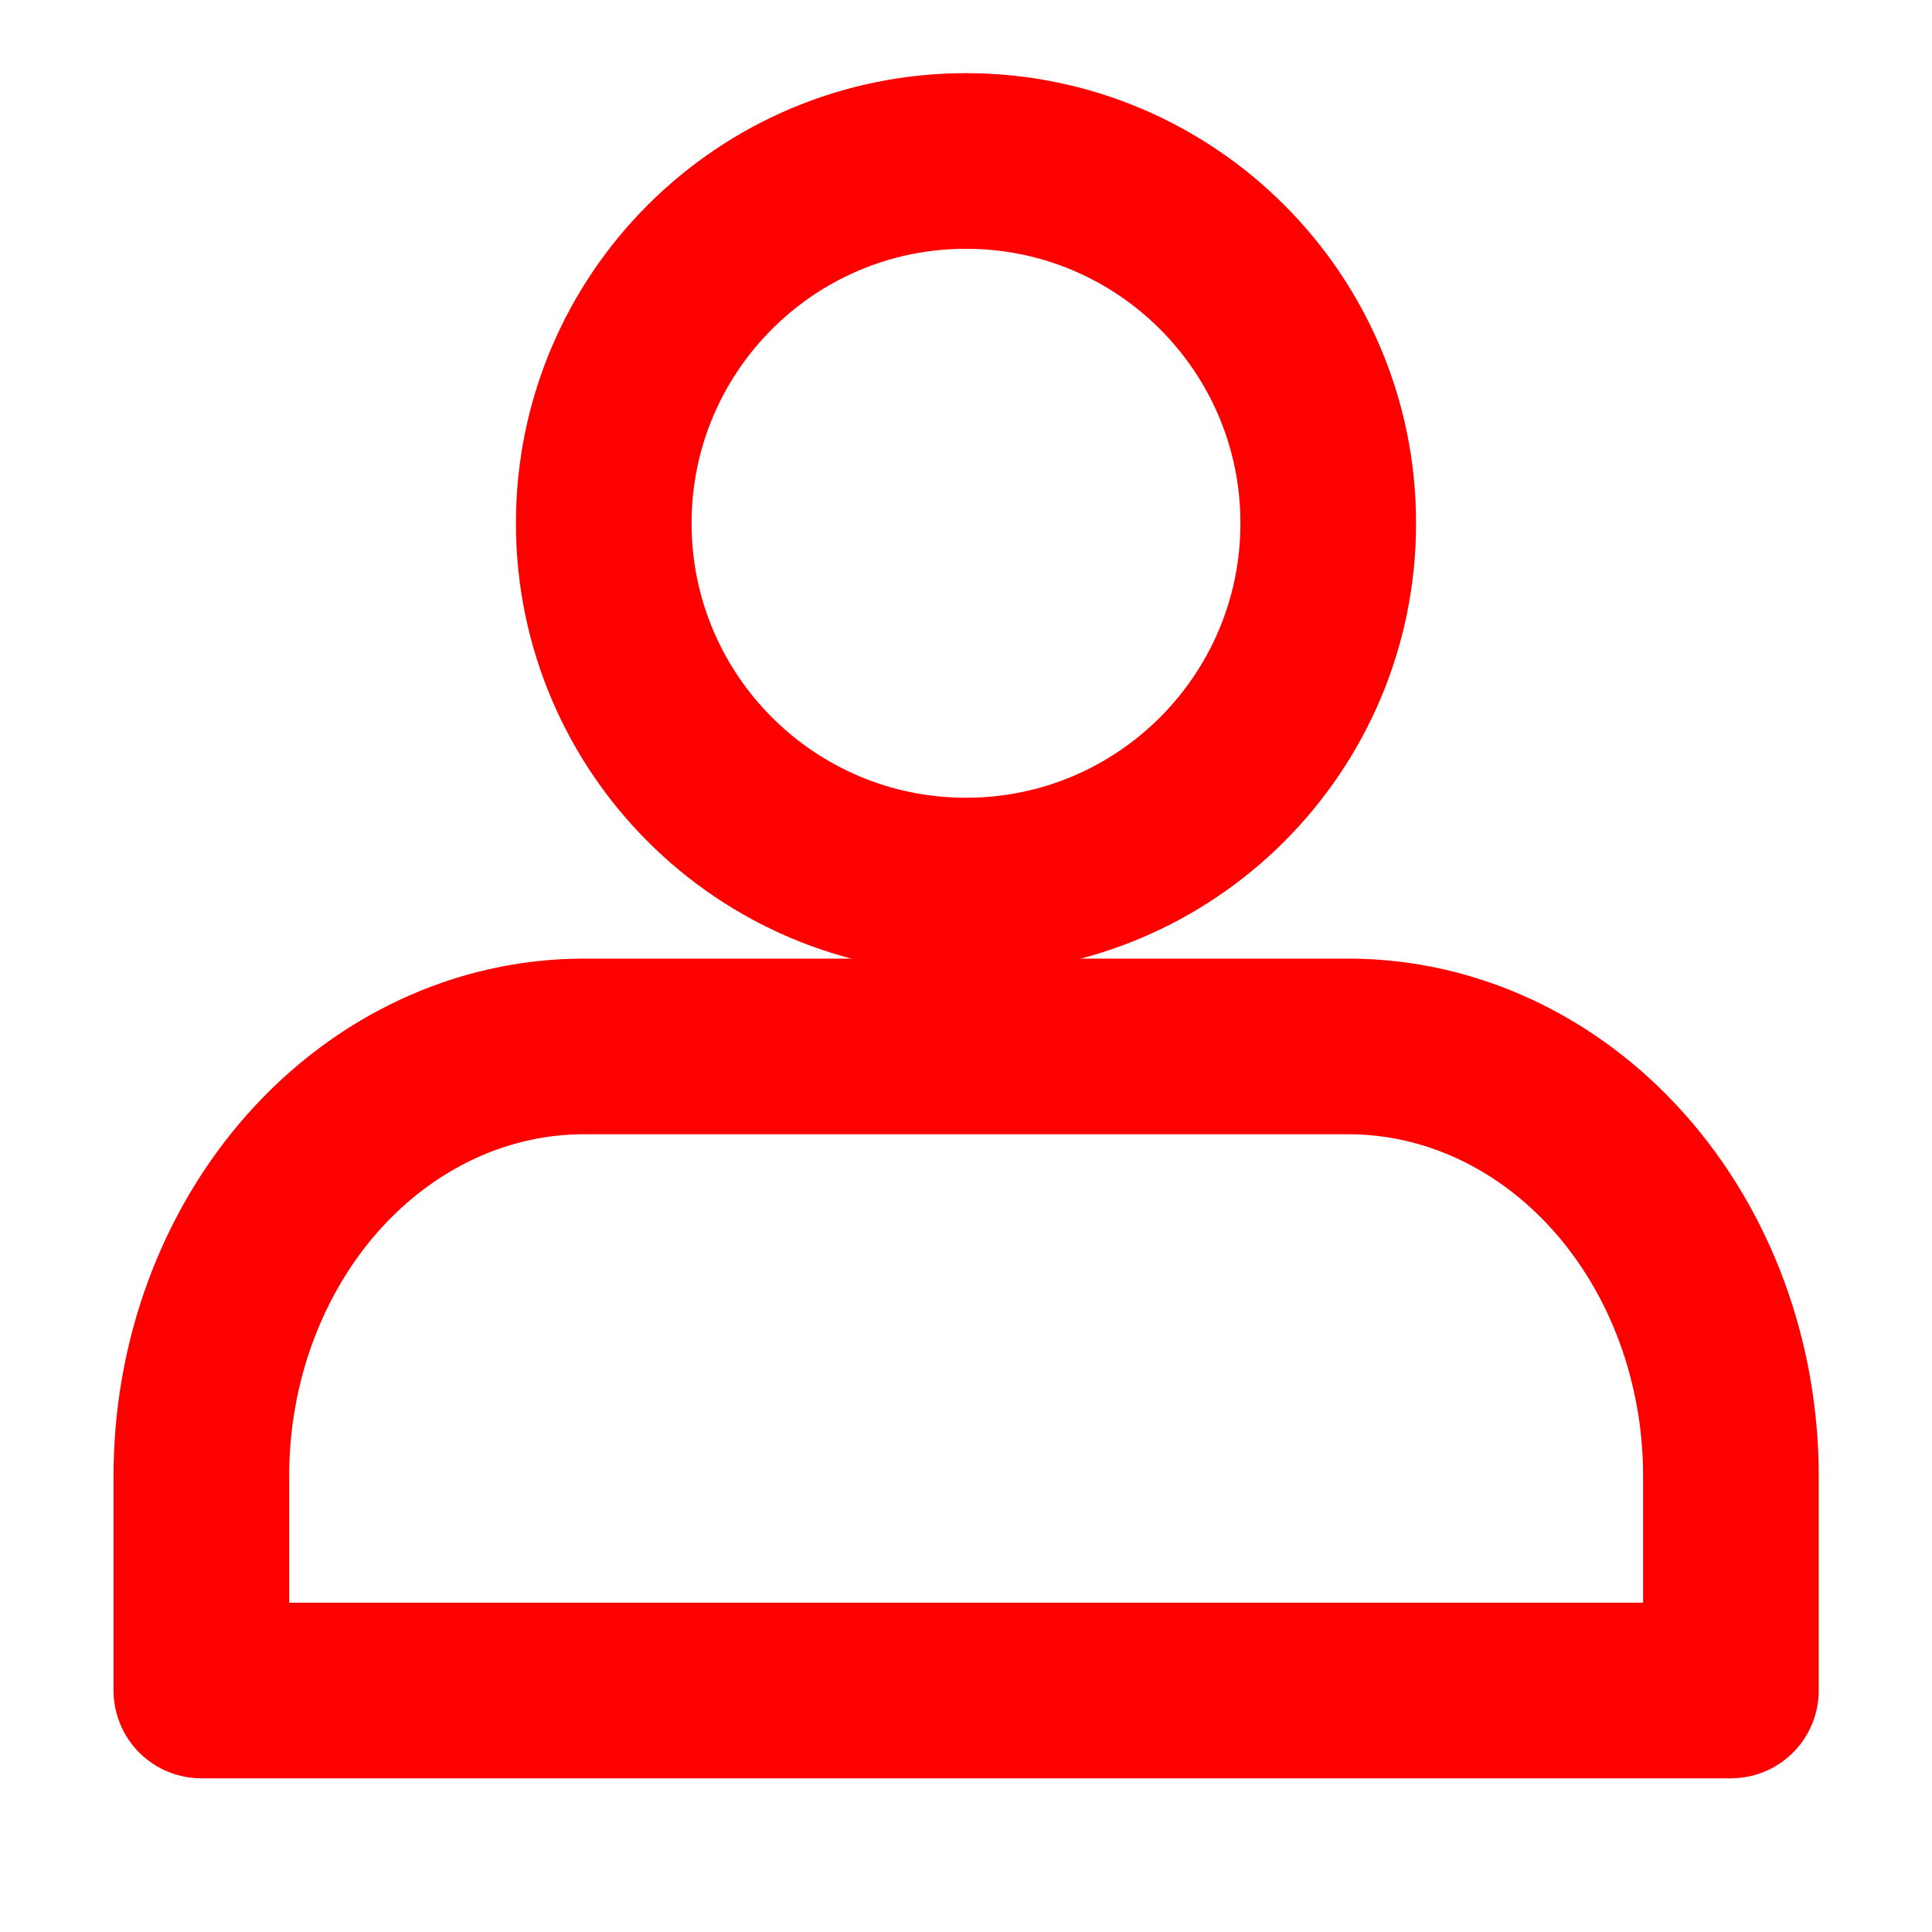 <svg width="22" height="22" viewBox="0 0 22 22" fill="none" xmlns="http://www.w3.org/2000/svg">
<path d="M19.71 19.25V16.805C19.71 15.509 19.251 14.265 18.434 13.348C17.618 12.432 16.51 11.916 15.355 11.916H6.647C5.492 11.916 4.385 12.432 3.568 13.348C2.752 14.265 2.293 15.509 2.293 16.805V19.25" stroke="#FF0000" stroke-width="2" stroke-linecap="round" stroke-linejoin="round"/>
<path d="M11 10.084C13.278 10.084 15.125 8.237 15.125 5.958C15.125 3.68 13.278 1.833 11 1.833C8.722 1.833 6.875 3.68 6.875 5.958C6.875 8.237 8.722 10.084 11 10.084Z" stroke="#FF0000" stroke-width="2" stroke-linecap="round" stroke-linejoin="round"/>
<path d="M2.293 19.25H19.71" stroke="#FF0000" stroke-width="2"/>
</svg>
